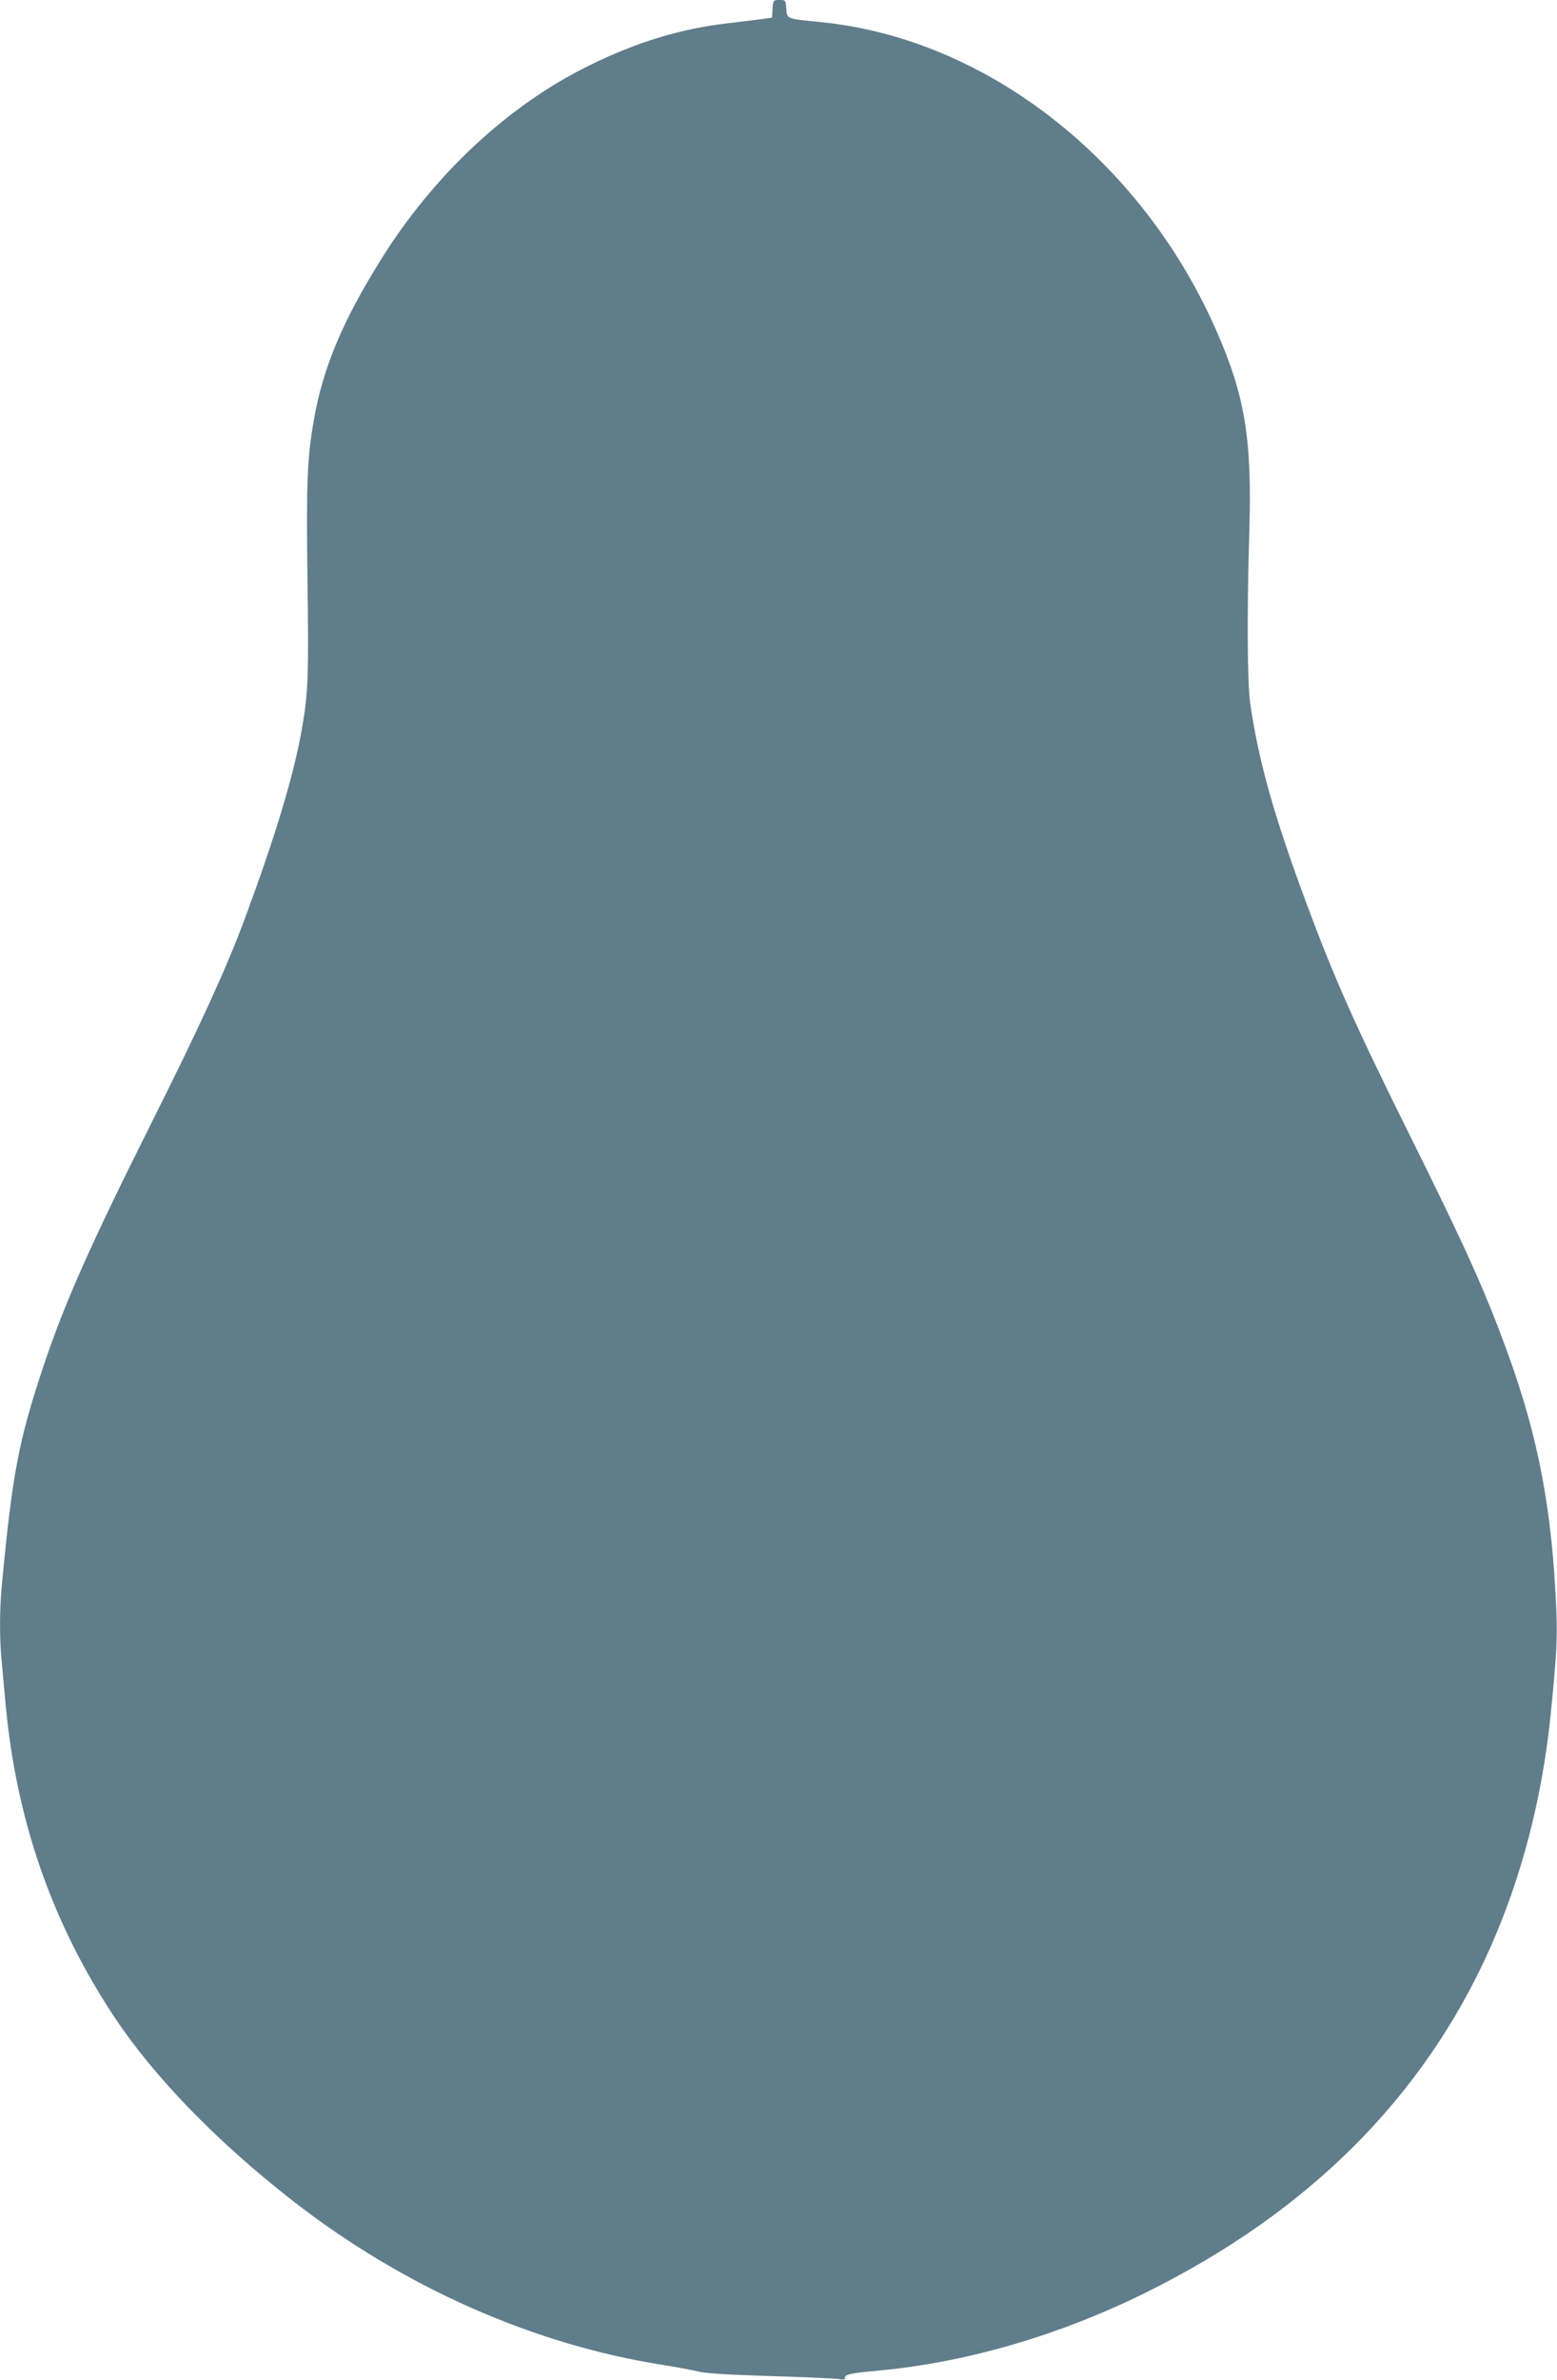 <?xml version="1.0" standalone="no"?>
<!DOCTYPE svg PUBLIC "-//W3C//DTD SVG 20010904//EN"
 "http://www.w3.org/TR/2001/REC-SVG-20010904/DTD/svg10.dtd">
<svg version="1.0" xmlns="http://www.w3.org/2000/svg"
 width="838pt" height="1280pt" viewBox="0 0 838 1280"
 preserveAspectRatio="xMidYMid meet">
<g transform="translate(0,1280) scale(0.1,-0.1)"
fill="#607d8b" stroke="none">
<path d="M4158 12753 l-3 -48 -50 -7 c-27 -4 -112 -14 -187 -23 -256 -30 -490
-101 -744 -226 -437 -213 -841 -590 -1126 -1049 -205 -329 -310 -580 -358
-855 -37 -208 -42 -343 -35 -870 7 -508 4 -600 -30 -795 -45 -255 -145 -585
-313 -1036 -94 -253 -240 -571 -492 -1074 -339 -677 -475 -984 -590 -1330
-130 -391 -164 -571 -220 -1165 -13 -138 -13 -295 0 -422 5 -54 14 -152 20
-218 57 -622 249 -1175 583 -1680 215 -325 553 -673 962 -992 594 -463 1293
-773 1991 -883 71 -11 156 -27 189 -35 41 -11 163 -18 388 -25 180 -5 345 -13
368 -16 29 -5 39 -3 37 6 -4 18 31 26 177 39 473 43 972 188 1440 419 877 433
1497 1052 1854 1852 169 379 279 801 325 1240 32 311 39 429 33 565 -22 550
-96 942 -265 1405 -118 323 -221 553 -515 1145 -304 612 -413 856 -567 1270
-173 467 -255 756 -301 1070 -16 107 -18 507 -5 925 15 503 -23 732 -181 1090
-406 916 -1239 1563 -2125 1651 -187 18 -182 17 -186 72 -3 46 -4 47 -37 47
-33 0 -34 -1 -37 -47z"/>
</g>
</svg>
